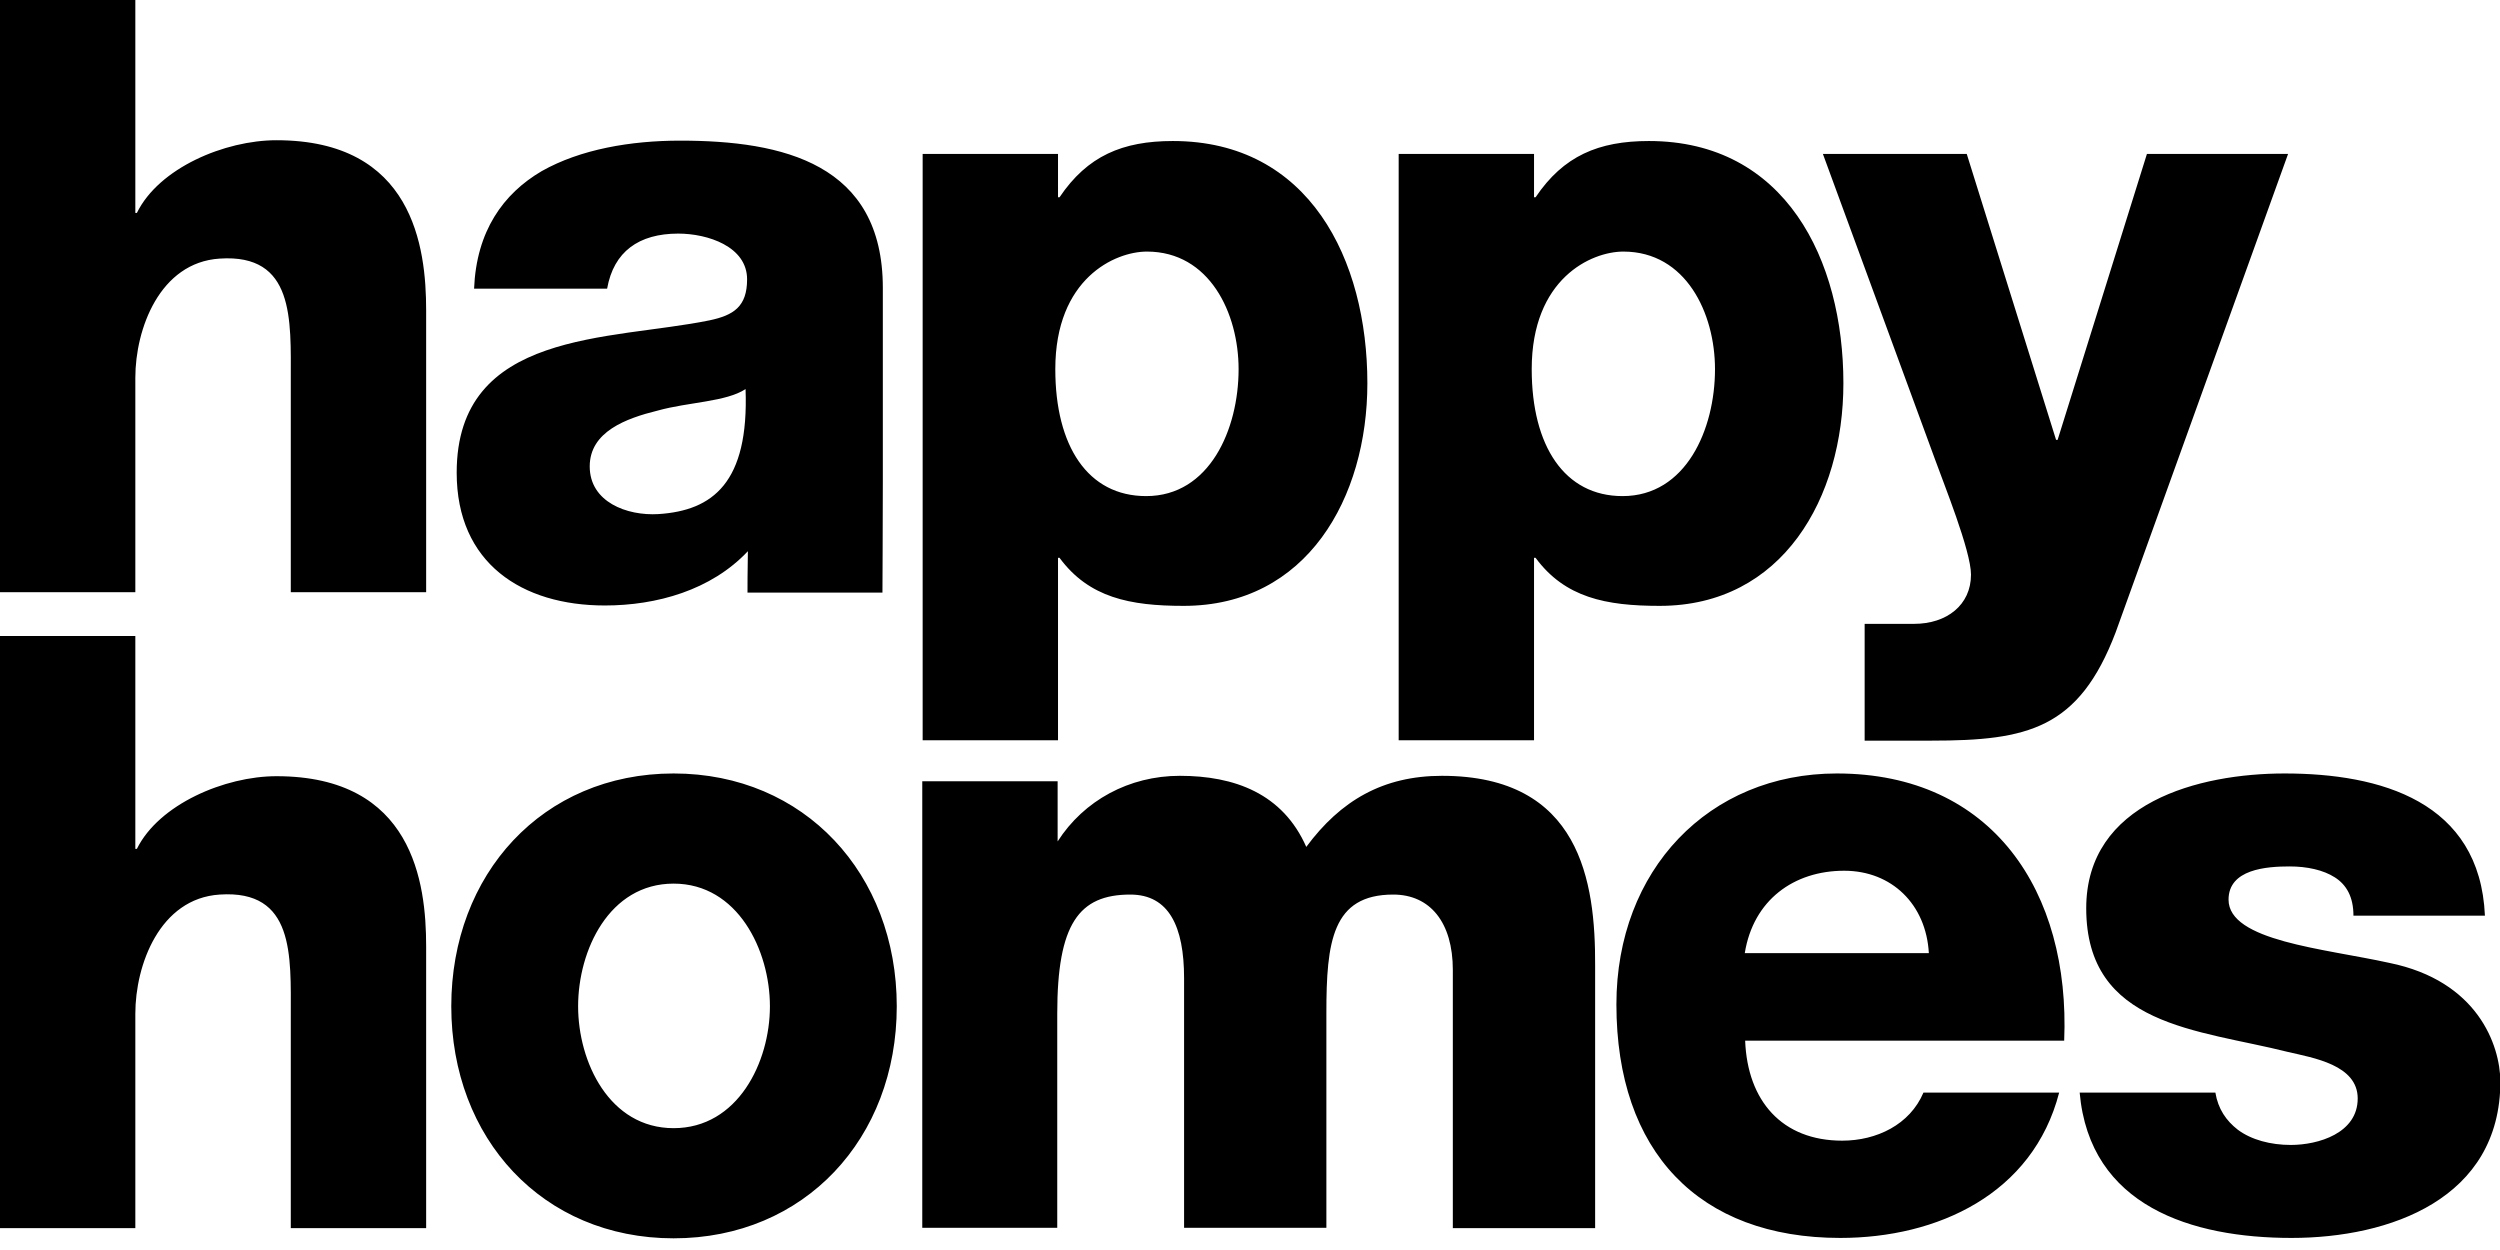 <svg width="98" height="49" viewBox="0 0 98 49" fill="none" xmlns="http://www.w3.org/2000/svg">
<path d="M27.816 12.557C23.935 13.353 17.902 12.924 17.902 18.529C17.902 22.081 20.464 23.735 23.708 23.735C25.739 23.735 27.877 23.138 29.317 21.607C29.302 22.173 29.302 23.23 29.302 23.23H34.592C34.592 23.23 34.607 20.274 34.607 18.82V11.286C34.607 6.416 30.696 5.513 26.664 5.513C24.724 5.513 22.753 5.85 21.237 6.707C19.721 7.595 18.675 9.065 18.584 11.316H23.799C24.057 9.862 25.042 9.157 26.588 9.157C27.74 9.157 29.286 9.662 29.286 10.949C29.286 12.021 28.756 12.358 27.816 12.557ZM25.815 20.152C24.572 20.228 23.117 19.677 23.117 18.284C23.117 16.921 24.542 16.4 25.785 16.094C26.997 15.757 28.453 15.757 29.226 15.252C29.362 18.927 27.937 20.014 25.815 20.152ZM10.838 5.497C8.807 5.497 6.23 6.585 5.366 8.346H5.305V0H0V23.214H5.305V14.808C5.305 12.893 6.26 10.29 8.61 10.137C11.551 9.938 11.399 12.526 11.399 14.884V23.214H16.705V12.159C16.705 9.678 16.189 5.497 10.838 5.497ZM10.838 30.427C8.807 30.427 6.23 31.529 5.366 33.275H5.305V24.93H0V48.144H5.305V39.737C5.305 37.823 6.26 35.22 8.61 35.067C11.551 34.868 11.399 37.456 11.399 39.814V48.144H16.705V37.088C16.705 34.607 16.189 30.427 10.838 30.427ZM41.474 21.867H41.534C42.687 23.429 44.293 23.75 46.4 23.75C51.236 23.75 53.601 19.509 53.601 15.022C53.601 10.183 51.327 5.528 45.976 5.528C44.005 5.528 42.626 6.11 41.534 7.733H41.474V6.033H36.168V29.018H41.474V21.867ZM44.96 9.862C47.416 9.862 48.553 12.281 48.553 14.471C48.553 16.829 47.416 19.447 44.93 19.447C42.641 19.447 41.368 17.487 41.368 14.471C41.368 10.918 43.702 9.862 44.96 9.862ZM60.134 21.867H60.195C61.347 23.429 62.953 23.75 65.061 23.75C69.881 23.75 72.261 19.509 72.261 15.022C72.261 10.183 69.987 5.528 64.636 5.528C62.665 5.528 61.286 6.11 60.195 7.733H60.134V6.033H54.828V29.018H60.134V21.867ZM63.636 9.862C66.091 9.862 67.228 12.281 67.228 14.471C67.228 16.829 66.091 19.447 63.605 19.447C61.331 19.447 60.043 17.487 60.043 14.471C60.043 10.918 62.377 9.862 63.636 9.862ZM89.693 6.033H84.16L80.659 17.242H80.598L77.096 6.033H71.457L75.853 18.008C76.187 18.942 77.263 21.591 77.263 22.525C77.263 23.72 76.308 24.455 75.035 24.455H73.094V29.033H75.717C79.491 29.033 81.492 28.574 82.932 24.792L89.693 6.033ZM26.406 30.32C21.267 30.32 17.69 34.27 17.69 39.446C17.69 44.622 21.267 48.542 26.406 48.542C31.545 48.542 35.153 44.622 35.153 39.446C35.153 34.27 31.545 30.32 26.406 30.32ZM26.406 44.224C23.89 44.224 22.662 41.636 22.662 39.446C22.662 37.256 23.875 34.638 26.406 34.638C28.922 34.638 30.181 37.256 30.181 39.446C30.181 41.636 28.922 44.224 26.406 44.224ZM72.003 30.32C66.986 30.32 63.363 34.102 63.363 39.37C63.363 45.143 66.591 48.527 72.139 48.527C75.944 48.527 79.689 46.812 80.719 42.83H75.399C74.868 44.086 73.564 44.714 72.215 44.714C69.851 44.714 68.501 43.152 68.41 40.794H80.916C81.159 34.959 78.112 30.32 72.003 30.32ZM68.395 37.364C68.729 35.281 70.32 34.133 72.291 34.133C74.156 34.133 75.505 35.45 75.611 37.364H68.395ZM93.665 37.746C91.103 37.18 87.359 36.889 87.359 35.266C87.359 34.071 88.844 33.964 89.754 33.964C90.436 33.964 91.073 34.102 91.527 34.393C91.982 34.684 92.255 35.158 92.255 35.894H97.409C97.212 31.407 93.301 30.32 89.557 30.32C86.207 30.32 81.78 31.453 81.78 35.603C81.78 40.242 86.176 40.35 89.693 41.238C90.678 41.468 92.422 41.743 92.422 43.06C92.422 44.423 90.876 44.882 89.799 44.882C89.011 44.882 88.253 44.683 87.722 44.285C87.268 43.933 86.949 43.474 86.843 42.83H86.722H81.568H81.523C81.917 47.286 85.919 48.527 89.829 48.527C93.68 48.527 98.015 46.995 98.015 42.386C98 40.962 97.121 38.451 93.665 37.746ZM56.526 30.412C54.222 30.412 52.555 31.376 51.206 33.199C50.281 31.101 48.386 30.412 46.249 30.412C44.263 30.412 42.489 31.376 41.459 32.984V30.626H36.153V48.129H41.444V39.737C41.444 36.215 42.292 35.067 44.308 35.067C45.824 35.067 46.416 36.322 46.416 38.344V48.129H51.994V39.706C51.994 36.919 52.221 35.067 54.616 35.067C56.056 35.067 56.951 36.154 56.951 38.022V48.144H62.529V37.854C62.544 34.561 61.953 30.412 56.526 30.412Z" fill="black"/>
</svg>
